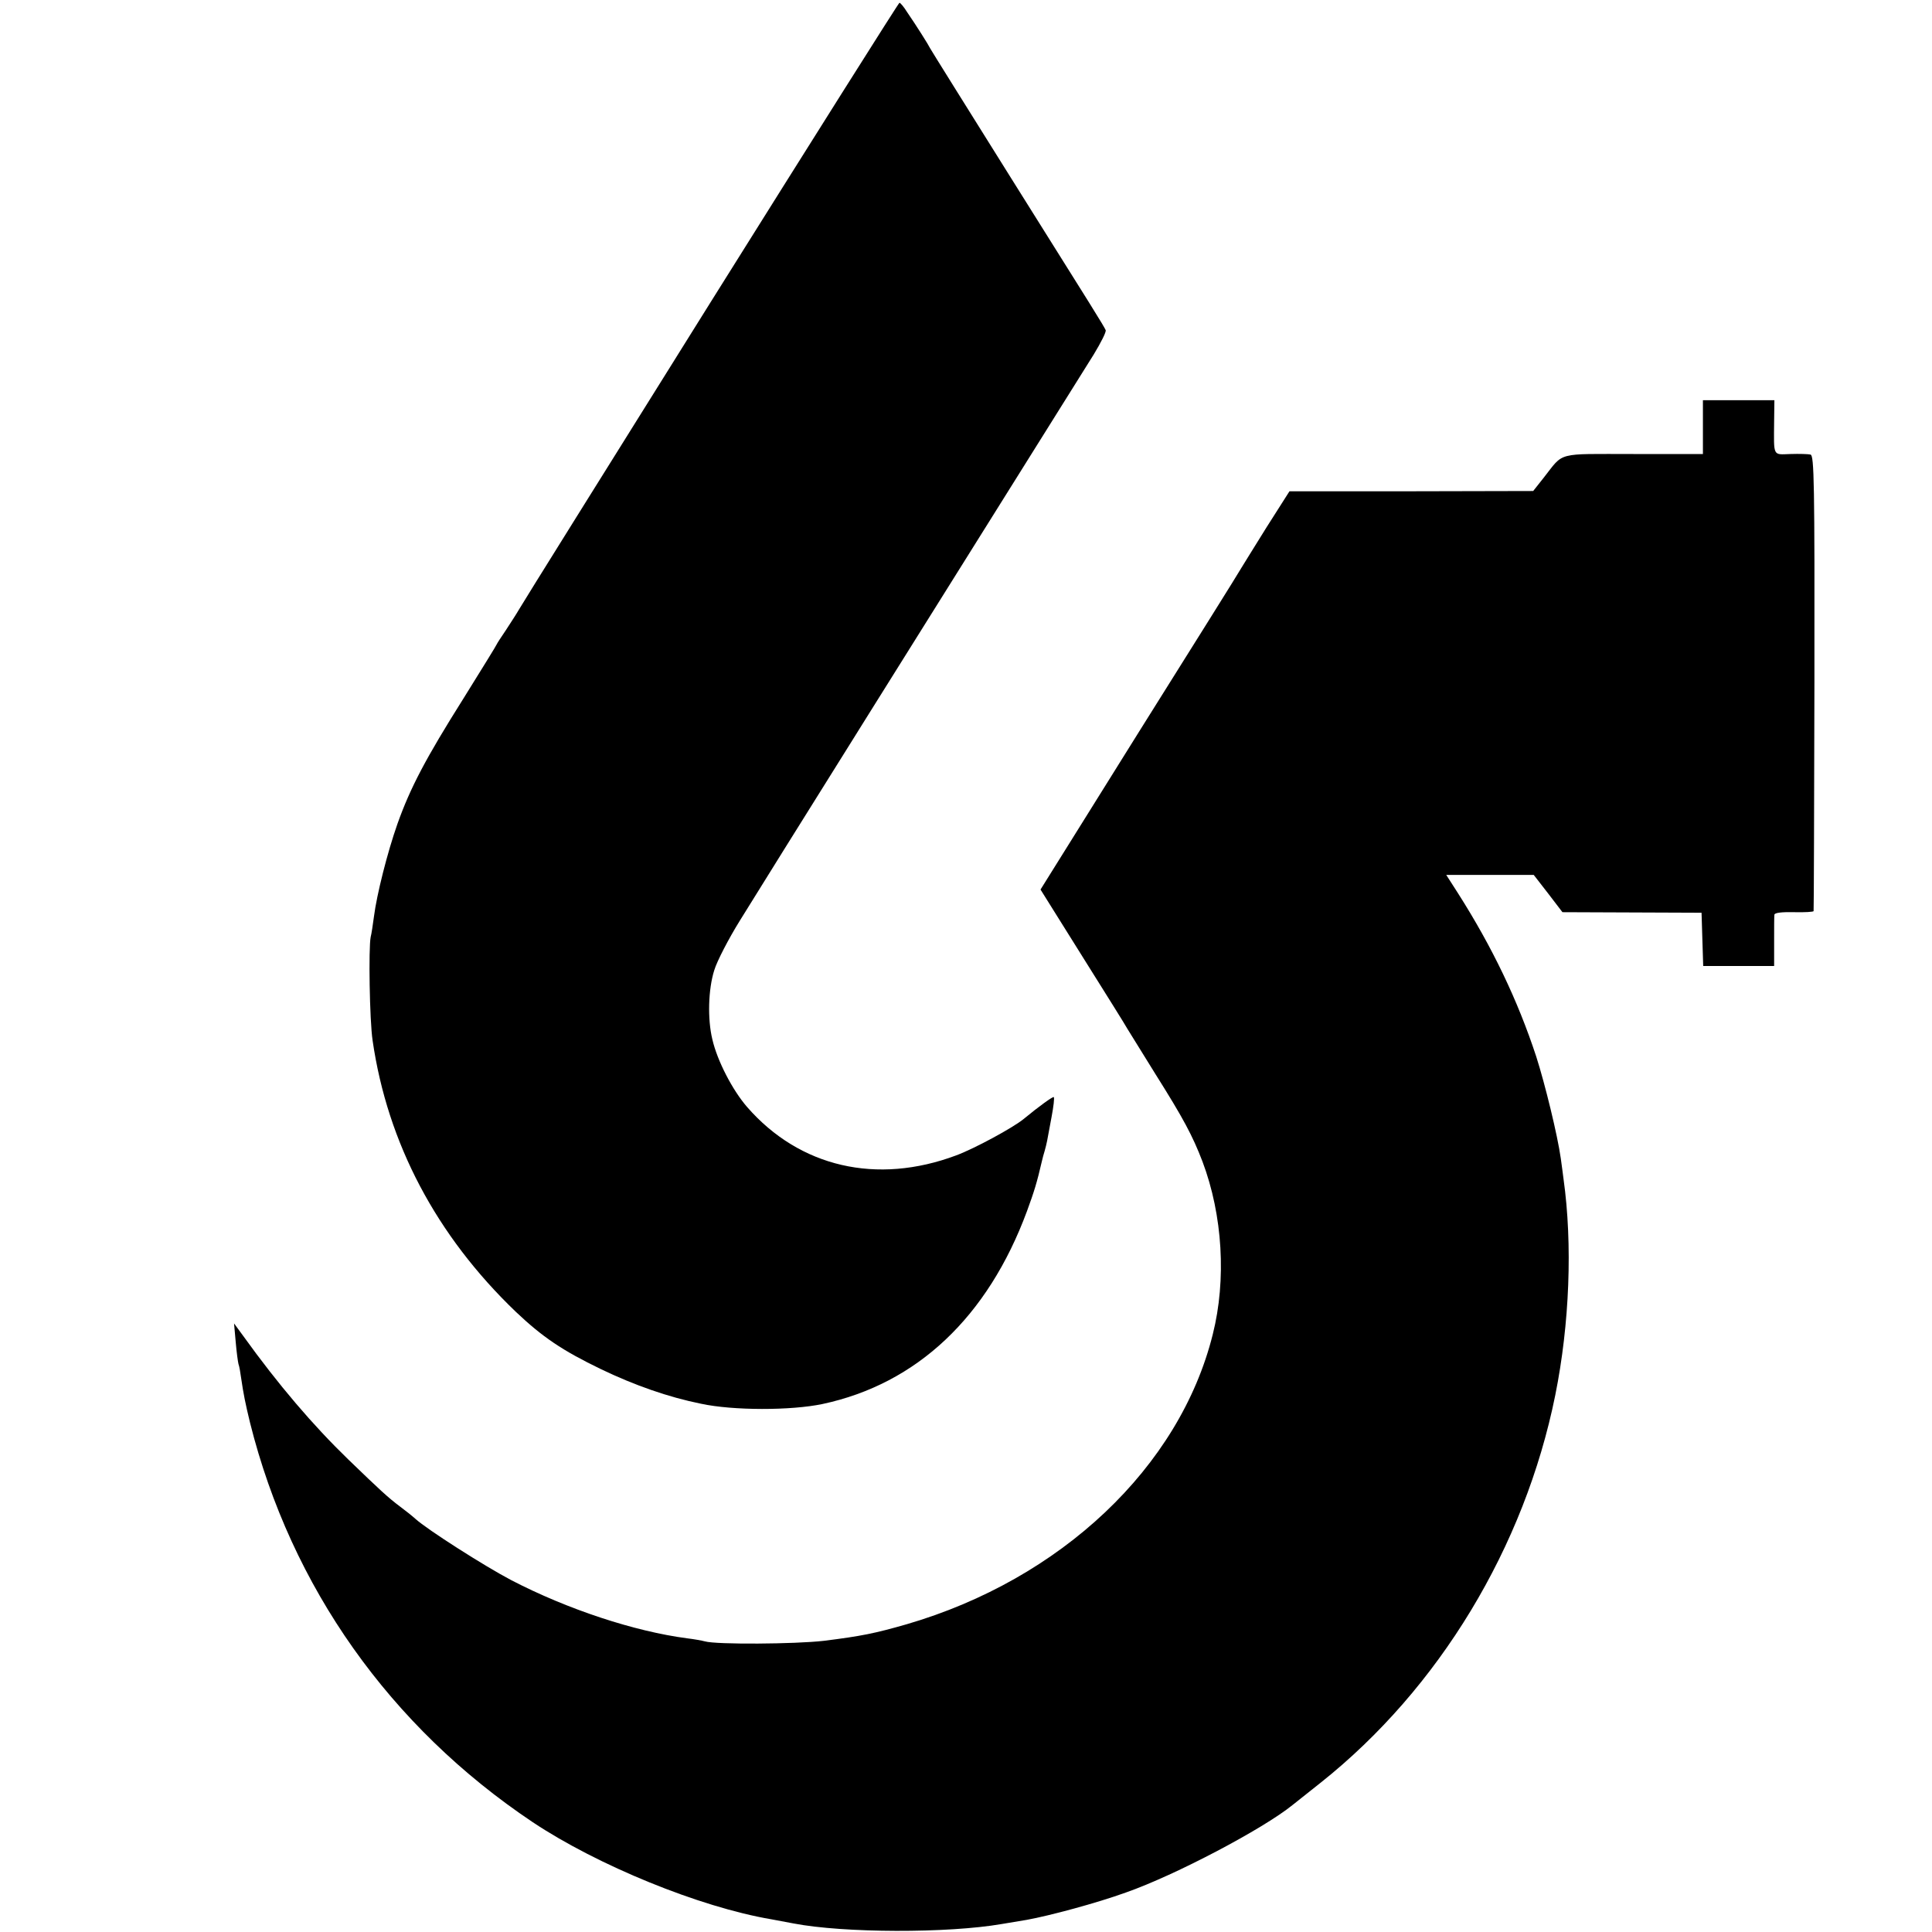 <?xml version="1.0" standalone="no"?>
<!DOCTYPE svg PUBLIC "-//W3C//DTD SVG 20010904//EN"
 "http://www.w3.org/TR/2001/REC-SVG-20010904/DTD/svg10.dtd">
<svg version="1.0" xmlns="http://www.w3.org/2000/svg"
 width="700pt" height="700pt" viewBox="0 0 700 700"
 preserveAspectRatio="xMidYMid meet">
<g transform="translate(0,700) scale(0.1,-0.1)"
fill="#000000" stroke="none">
<path d="M2574 5904 c-373 -597 -686 -1098 -694 -1113 -8 -14 -30 -48 -47 -74
-18 -26 -33 -50 -33 -51 0 -2 -55 -91 -121 -197 -136 -216 -192 -322 -239
-454 -37 -105 -75 -257 -85 -335 -4 -30 -9 -64 -12 -75 -8 -40 -4 -302 7 -375
54 -372 231 -707 519 -983 96 -91 168 -140 309 -208 121 -58 243 -101 362
-125 116 -25 326 -25 440 -1 342 73 599 315 741 699 26 71 36 103 54 181 2 10
7 27 10 37 3 10 7 27 9 37 2 10 9 49 16 86 7 37 11 70 8 72 -3 3 -53 -33 -110
-80 -38 -31 -176 -106 -243 -131 -288 -108 -568 -43 -758 175 -53 61 -108 167
-126 245 -18 74 -15 182 7 251 10 33 52 114 93 180 56 92 828 1326 1282 2051
26 43 46 82 43 88 -9 19 -41 70 -341 548 -159 254 -292 467 -295 473 -5 11
-49 81 -84 132 -11 18 -24 33 -27 33 -3 0 -311 -489 -685 -1086z"/>
<path d="M6170 5452 l0 -97 -252 0 c-283 0 -250 9 -325 -86 l-38 -48 -442 -1
-441 0 -84 -132 c-46 -73 -87 -141 -93 -150 -5 -10 -171 -275 -368 -589 l-357
-572 152 -243 c84 -134 158 -252 163 -262 6 -9 51 -83 101 -163 102 -162 135
-224 171 -318 73 -194 87 -428 37 -626 -120 -481 -550 -887 -1109 -1050 -115
-33 -164 -43 -300 -60 -104 -12 -390 -14 -431 -2 -11 3 -39 8 -64 11 -191 25
-434 105 -638 211 -97 51 -304 183 -347 222 -11 10 -36 30 -55 44 -44 33 -72
59 -188 171 -128 124 -253 270 -381 448 l-33 45 6 -67 c3 -36 8 -72 10 -80 3
-7 7 -31 10 -53 8 -55 15 -90 32 -160 149 -595 507 -1101 1024 -1447 234 -156
605 -308 865 -352 17 -3 53 -10 80 -15 182 -35 559 -36 755 -2 30 5 71 12 90
15 83 15 254 61 359 99 180 63 498 231 604 317 6 5 53 42 102 81 429 341 739
854 850 1404 52 258 63 547 30 783 -2 18 -7 52 -10 75 -12 85 -57 269 -89 369
-67 204 -159 396 -283 591 l-43 67 159 0 158 0 52 -67 52 -68 252 -1 252 -1 3
-97 3 -96 128 0 129 0 0 88 c0 48 0 92 1 98 1 7 27 10 71 9 39 -1 71 1 71 4 1
3 2 376 3 828 1 724 -1 822 -14 826 -8 2 -41 3 -72 2 -66 -2 -61 -12 -60 118
l1 77 -129 0 -130 0 0 -98z"/>
</g>
</svg>
